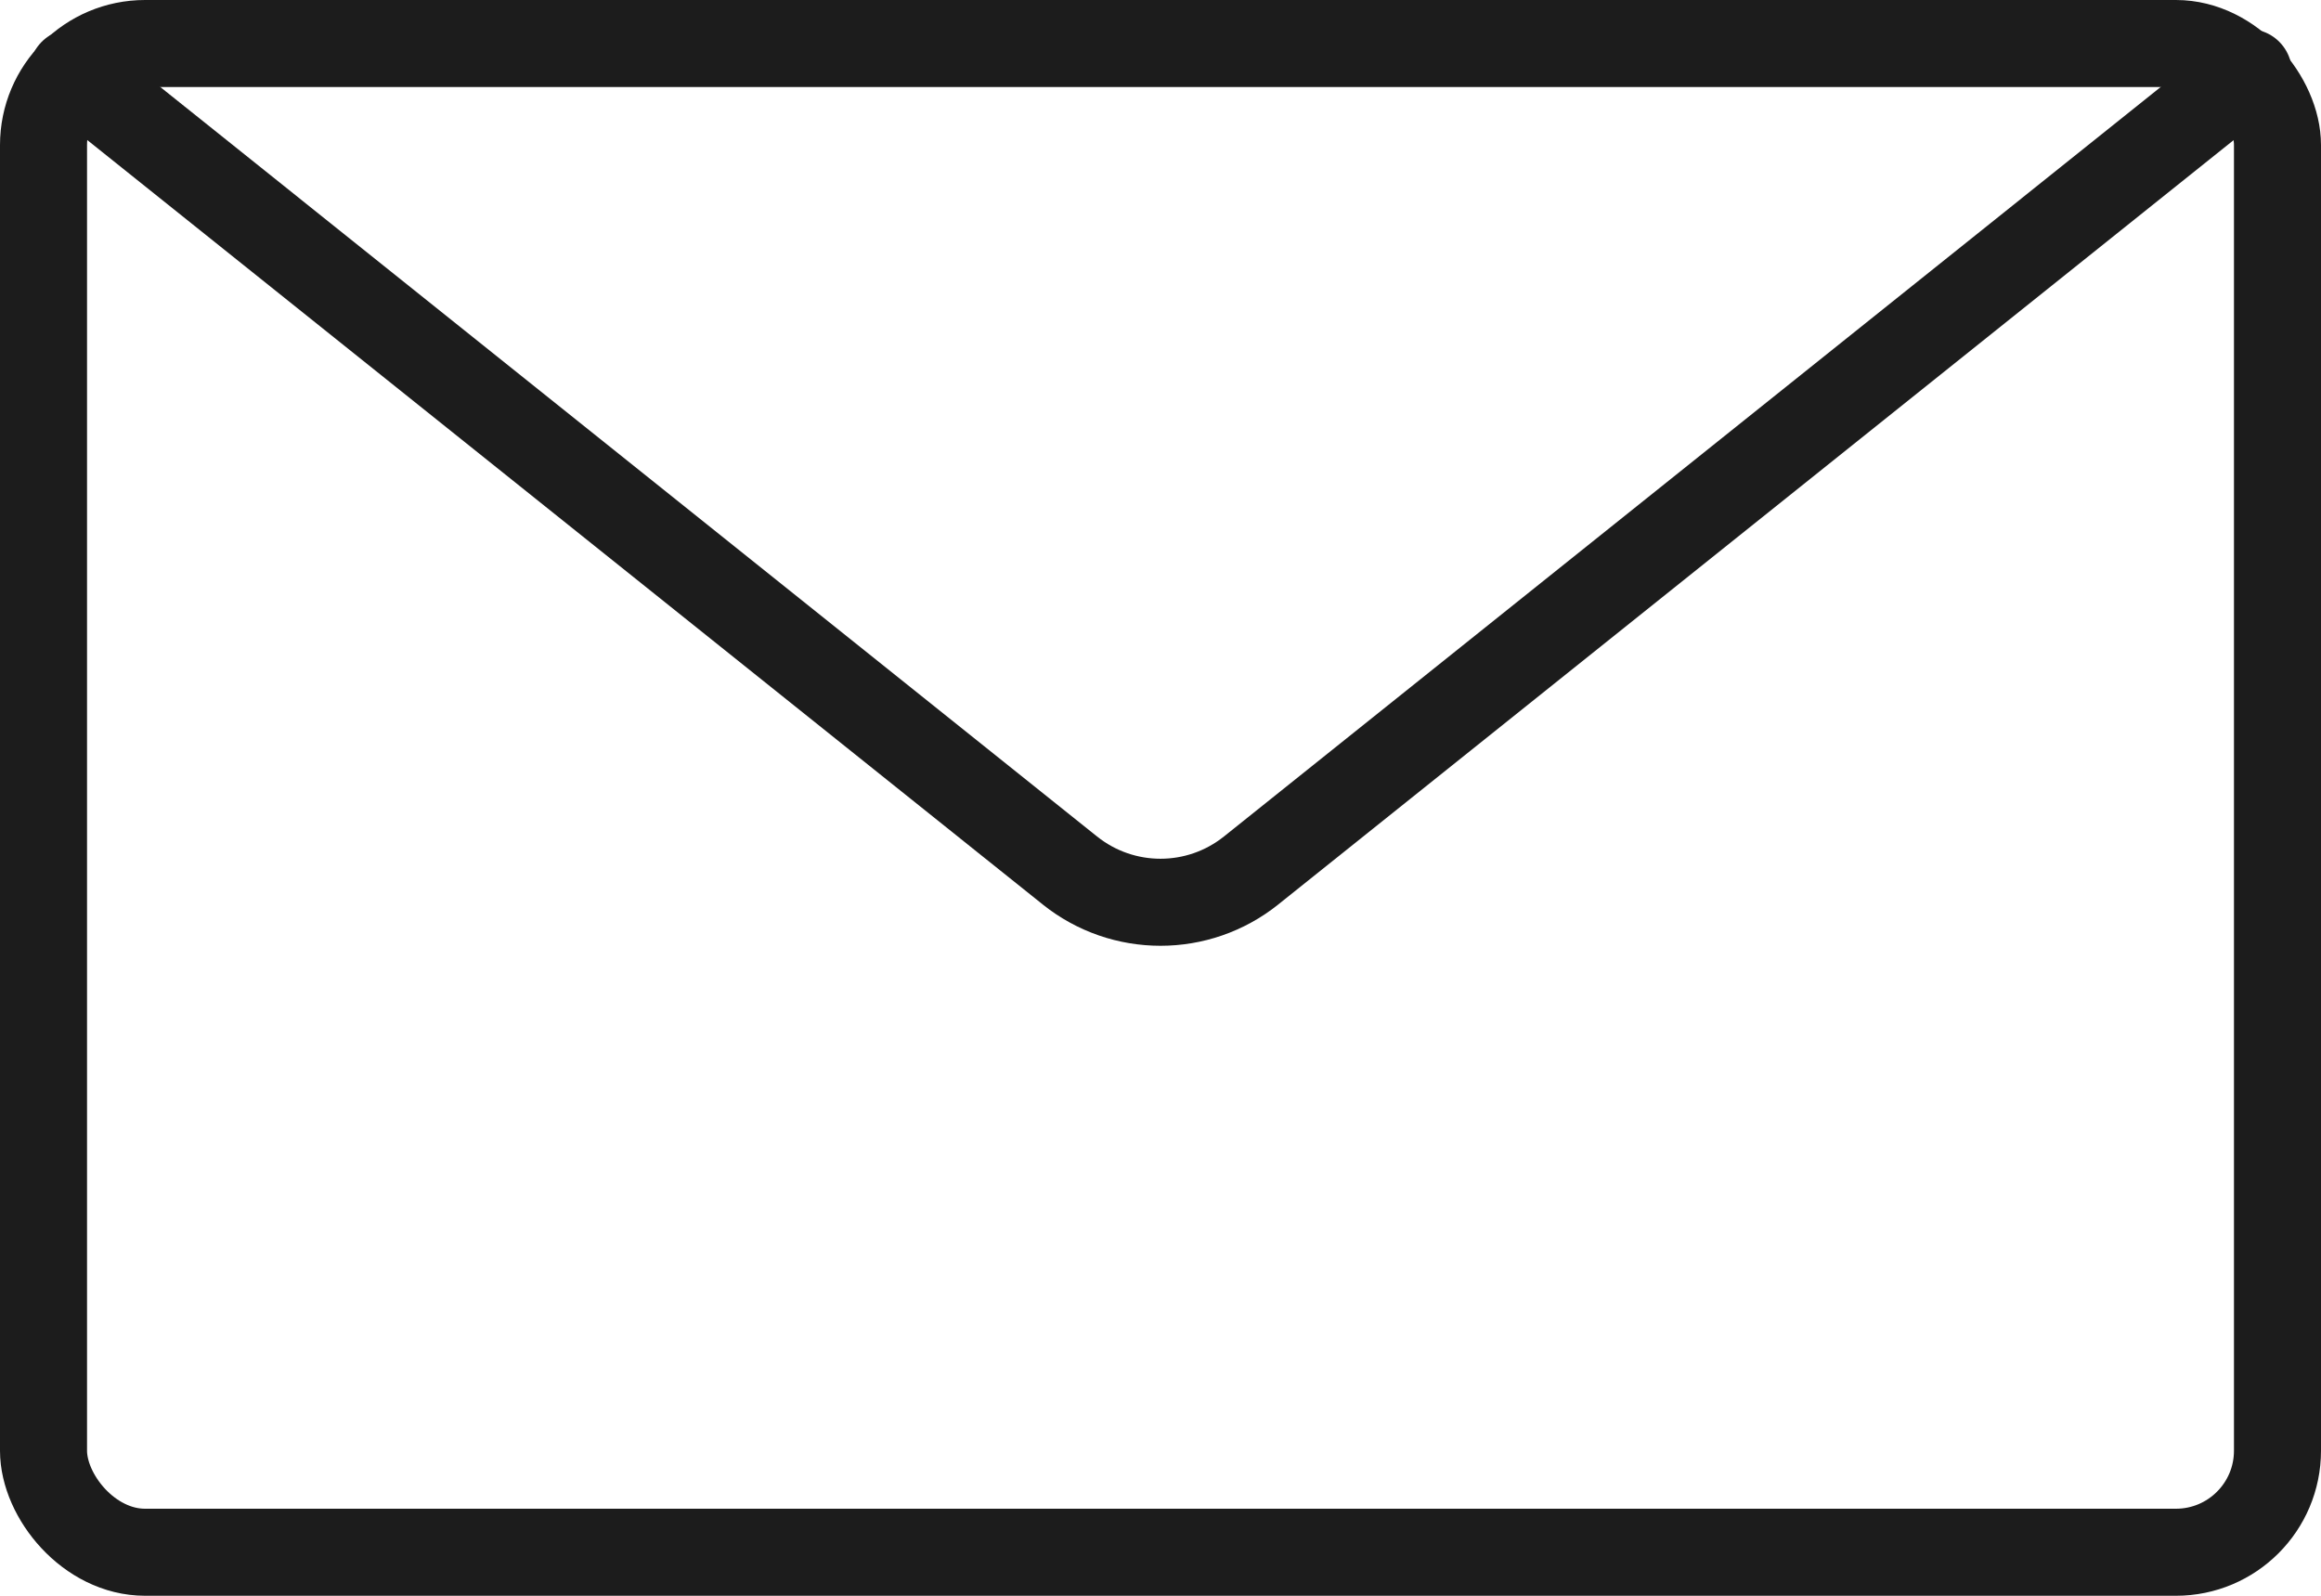 <svg width="32" height="22" viewBox="0 0 32 22" fill="none" xmlns="http://www.w3.org/2000/svg">
<rect x="0.6" y="0.6" width="30.8" height="20.8" rx="1.4" stroke="#1C1C1C" stroke-width="1.2"/>
<path d="M1 1L14.751 12.001C15.481 12.585 16.519 12.585 17.249 12.001L31 1" stroke="#1C1C1C" stroke-width="1.2" stroke-linecap="round"/>
</svg>

